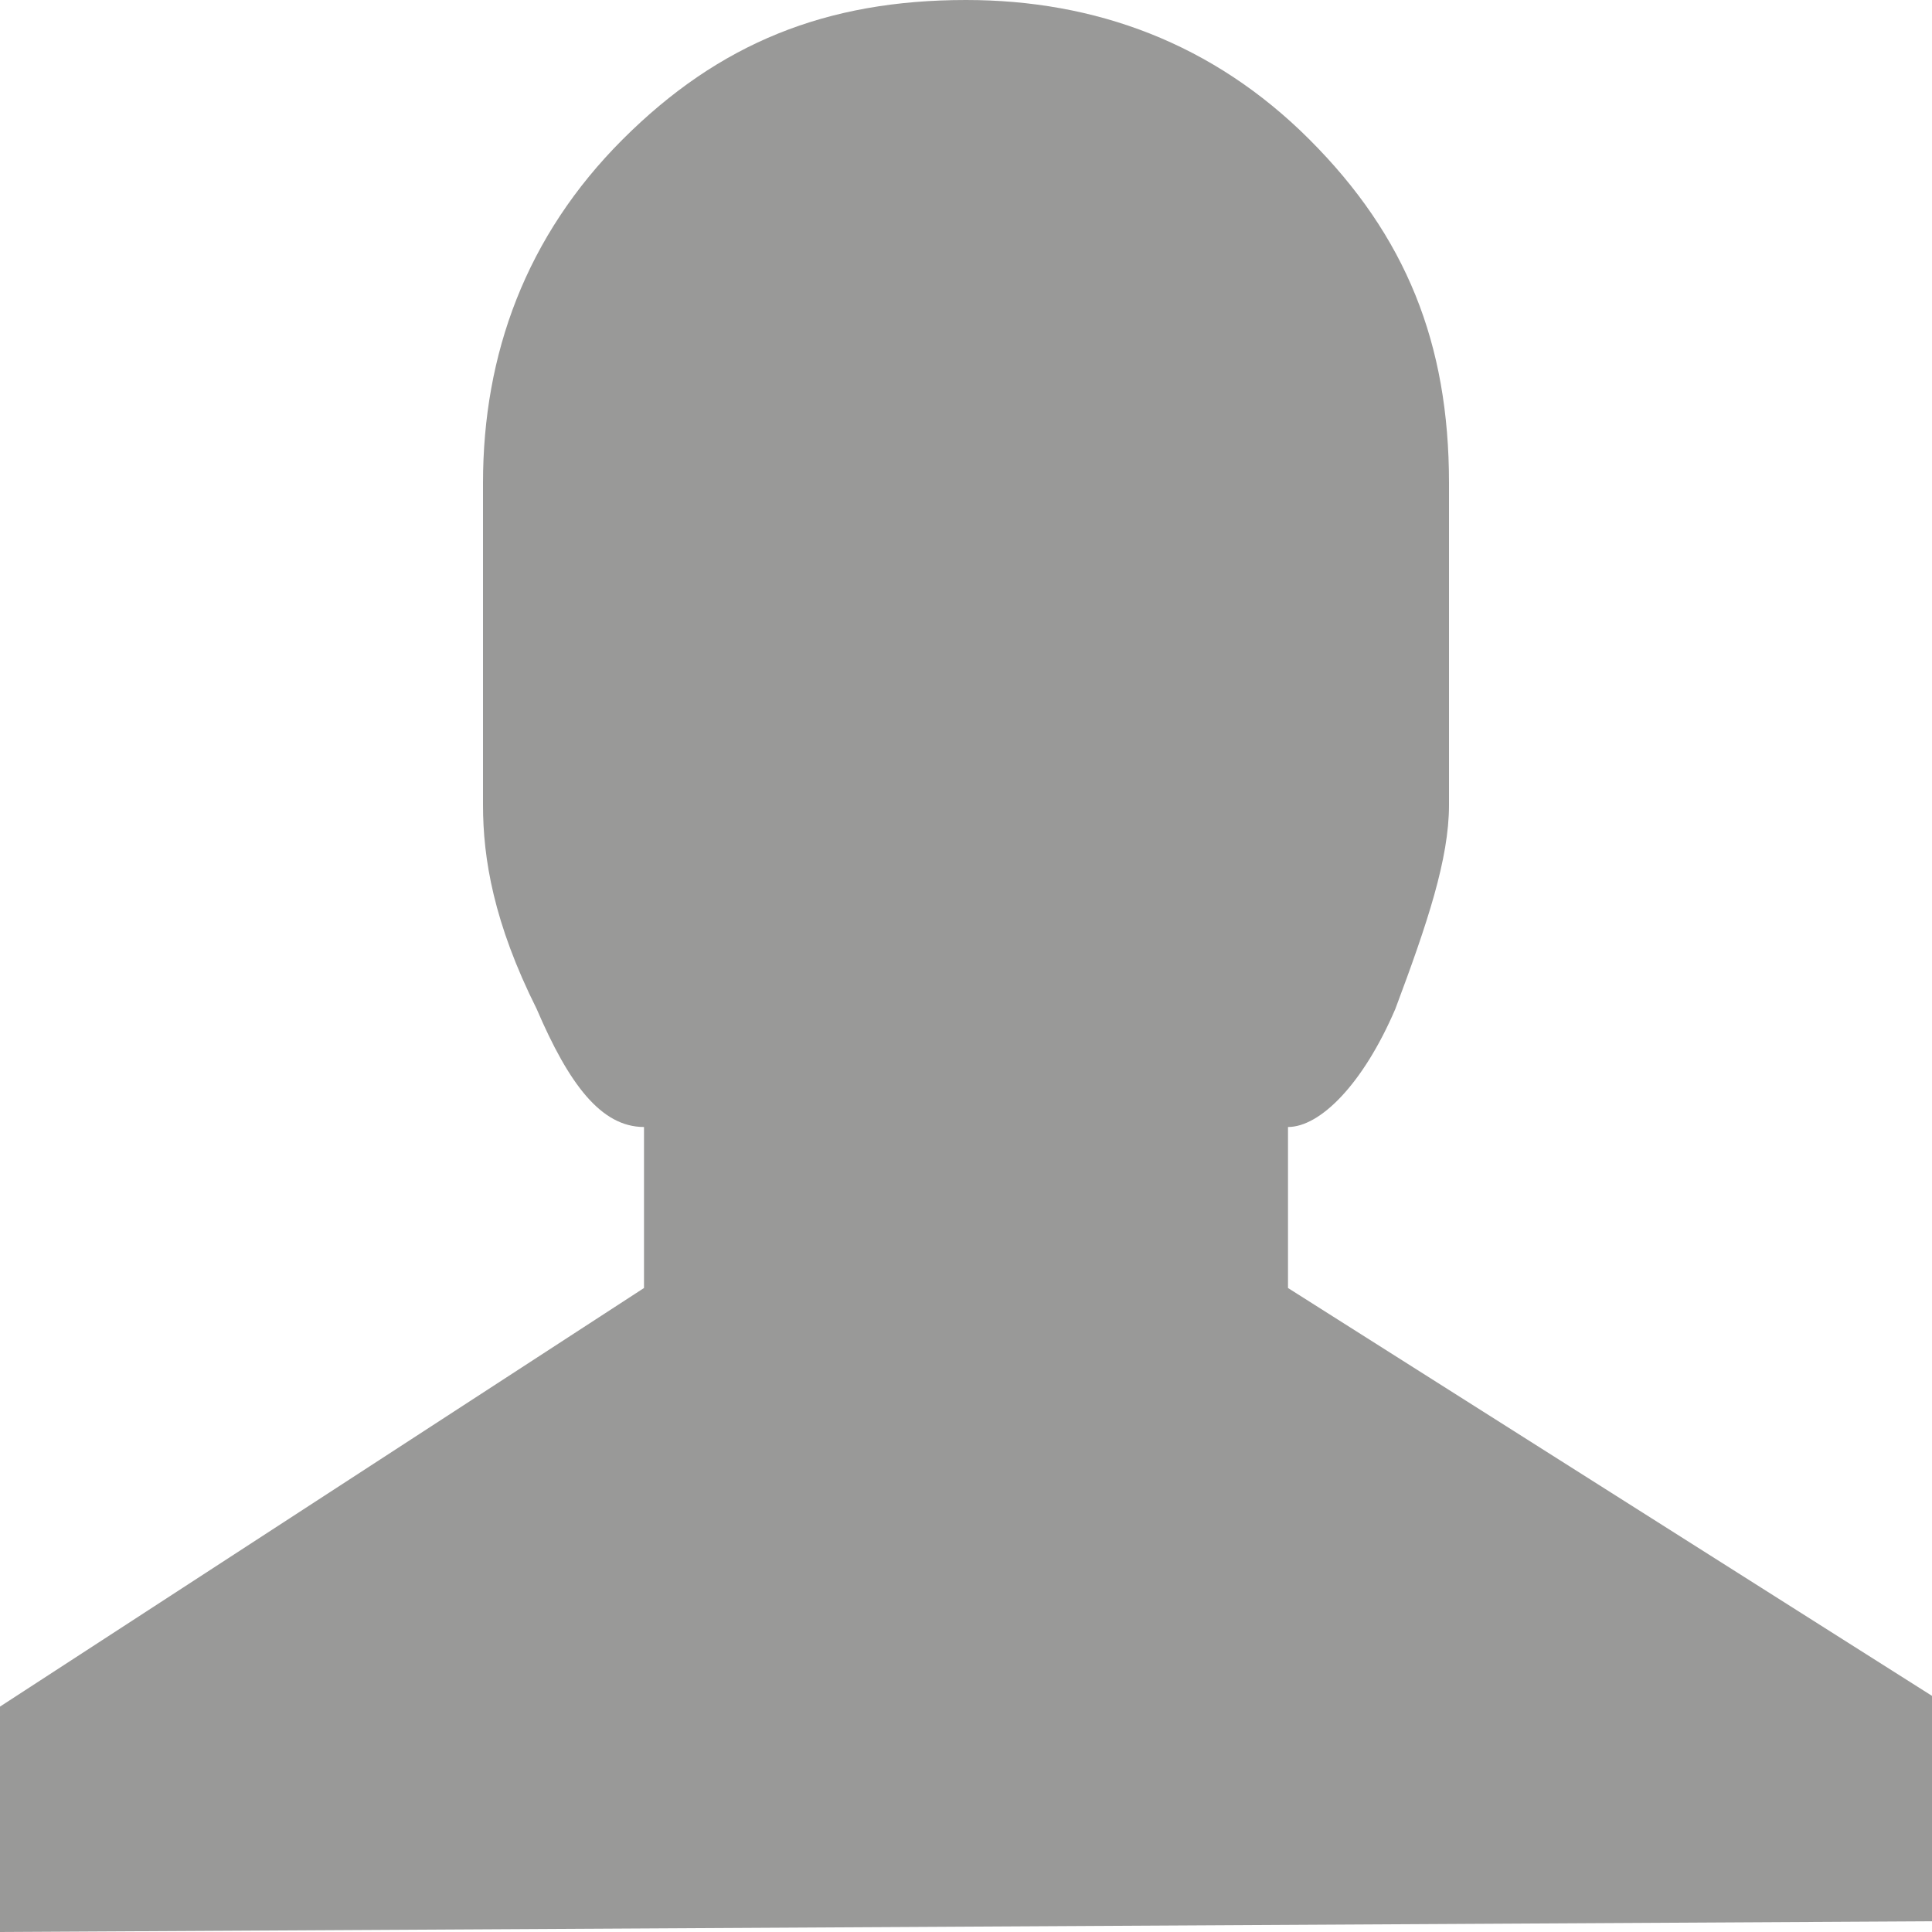 <?xml version="1.0" encoding="utf-8"?>
<!-- Generator: Adobe Illustrator 19.2.0, SVG Export Plug-In . SVG Version: 6.00 Build 0)  -->
<svg version="1.1" id="Capa_1" xmlns="http://www.w3.org/2000/svg" xmlns:xlink="http://www.w3.org/1999/xlink" x="0px" y="0px"
	 width="18px" height="18px" viewBox="0 0 18 18" style="enable-background:new 0 0 18 18;" xml:space="preserve">
<style type="text/css">
	.st0{fill:#999998;}
</style>
<path class="st0" d="M18,15.8l0,2.1L0,18l0-2.1L6,12l0-1.5c-0.4,0-0.7-0.4-1-1.1C4.6,8.6,4.5,8,4.5,7.5l0-3c0-1.2,0.4-2.3,1.3-3.2
	C6.7,0.4,7.7,0,9,0c1.2,0,2.3,0.4,3.2,1.3c0.9,0.9,1.3,1.9,1.3,3.2l0,3c0,0.5-0.2,1.1-0.5,1.9c-0.3,0.7-0.7,1.1-1,1.1l0,1.5L18,15.8
	z"/>
<g>
</g>
<g>
</g>
<g>
</g>
<g>
</g>
<g>
</g>
<g>
</g>
</svg>
